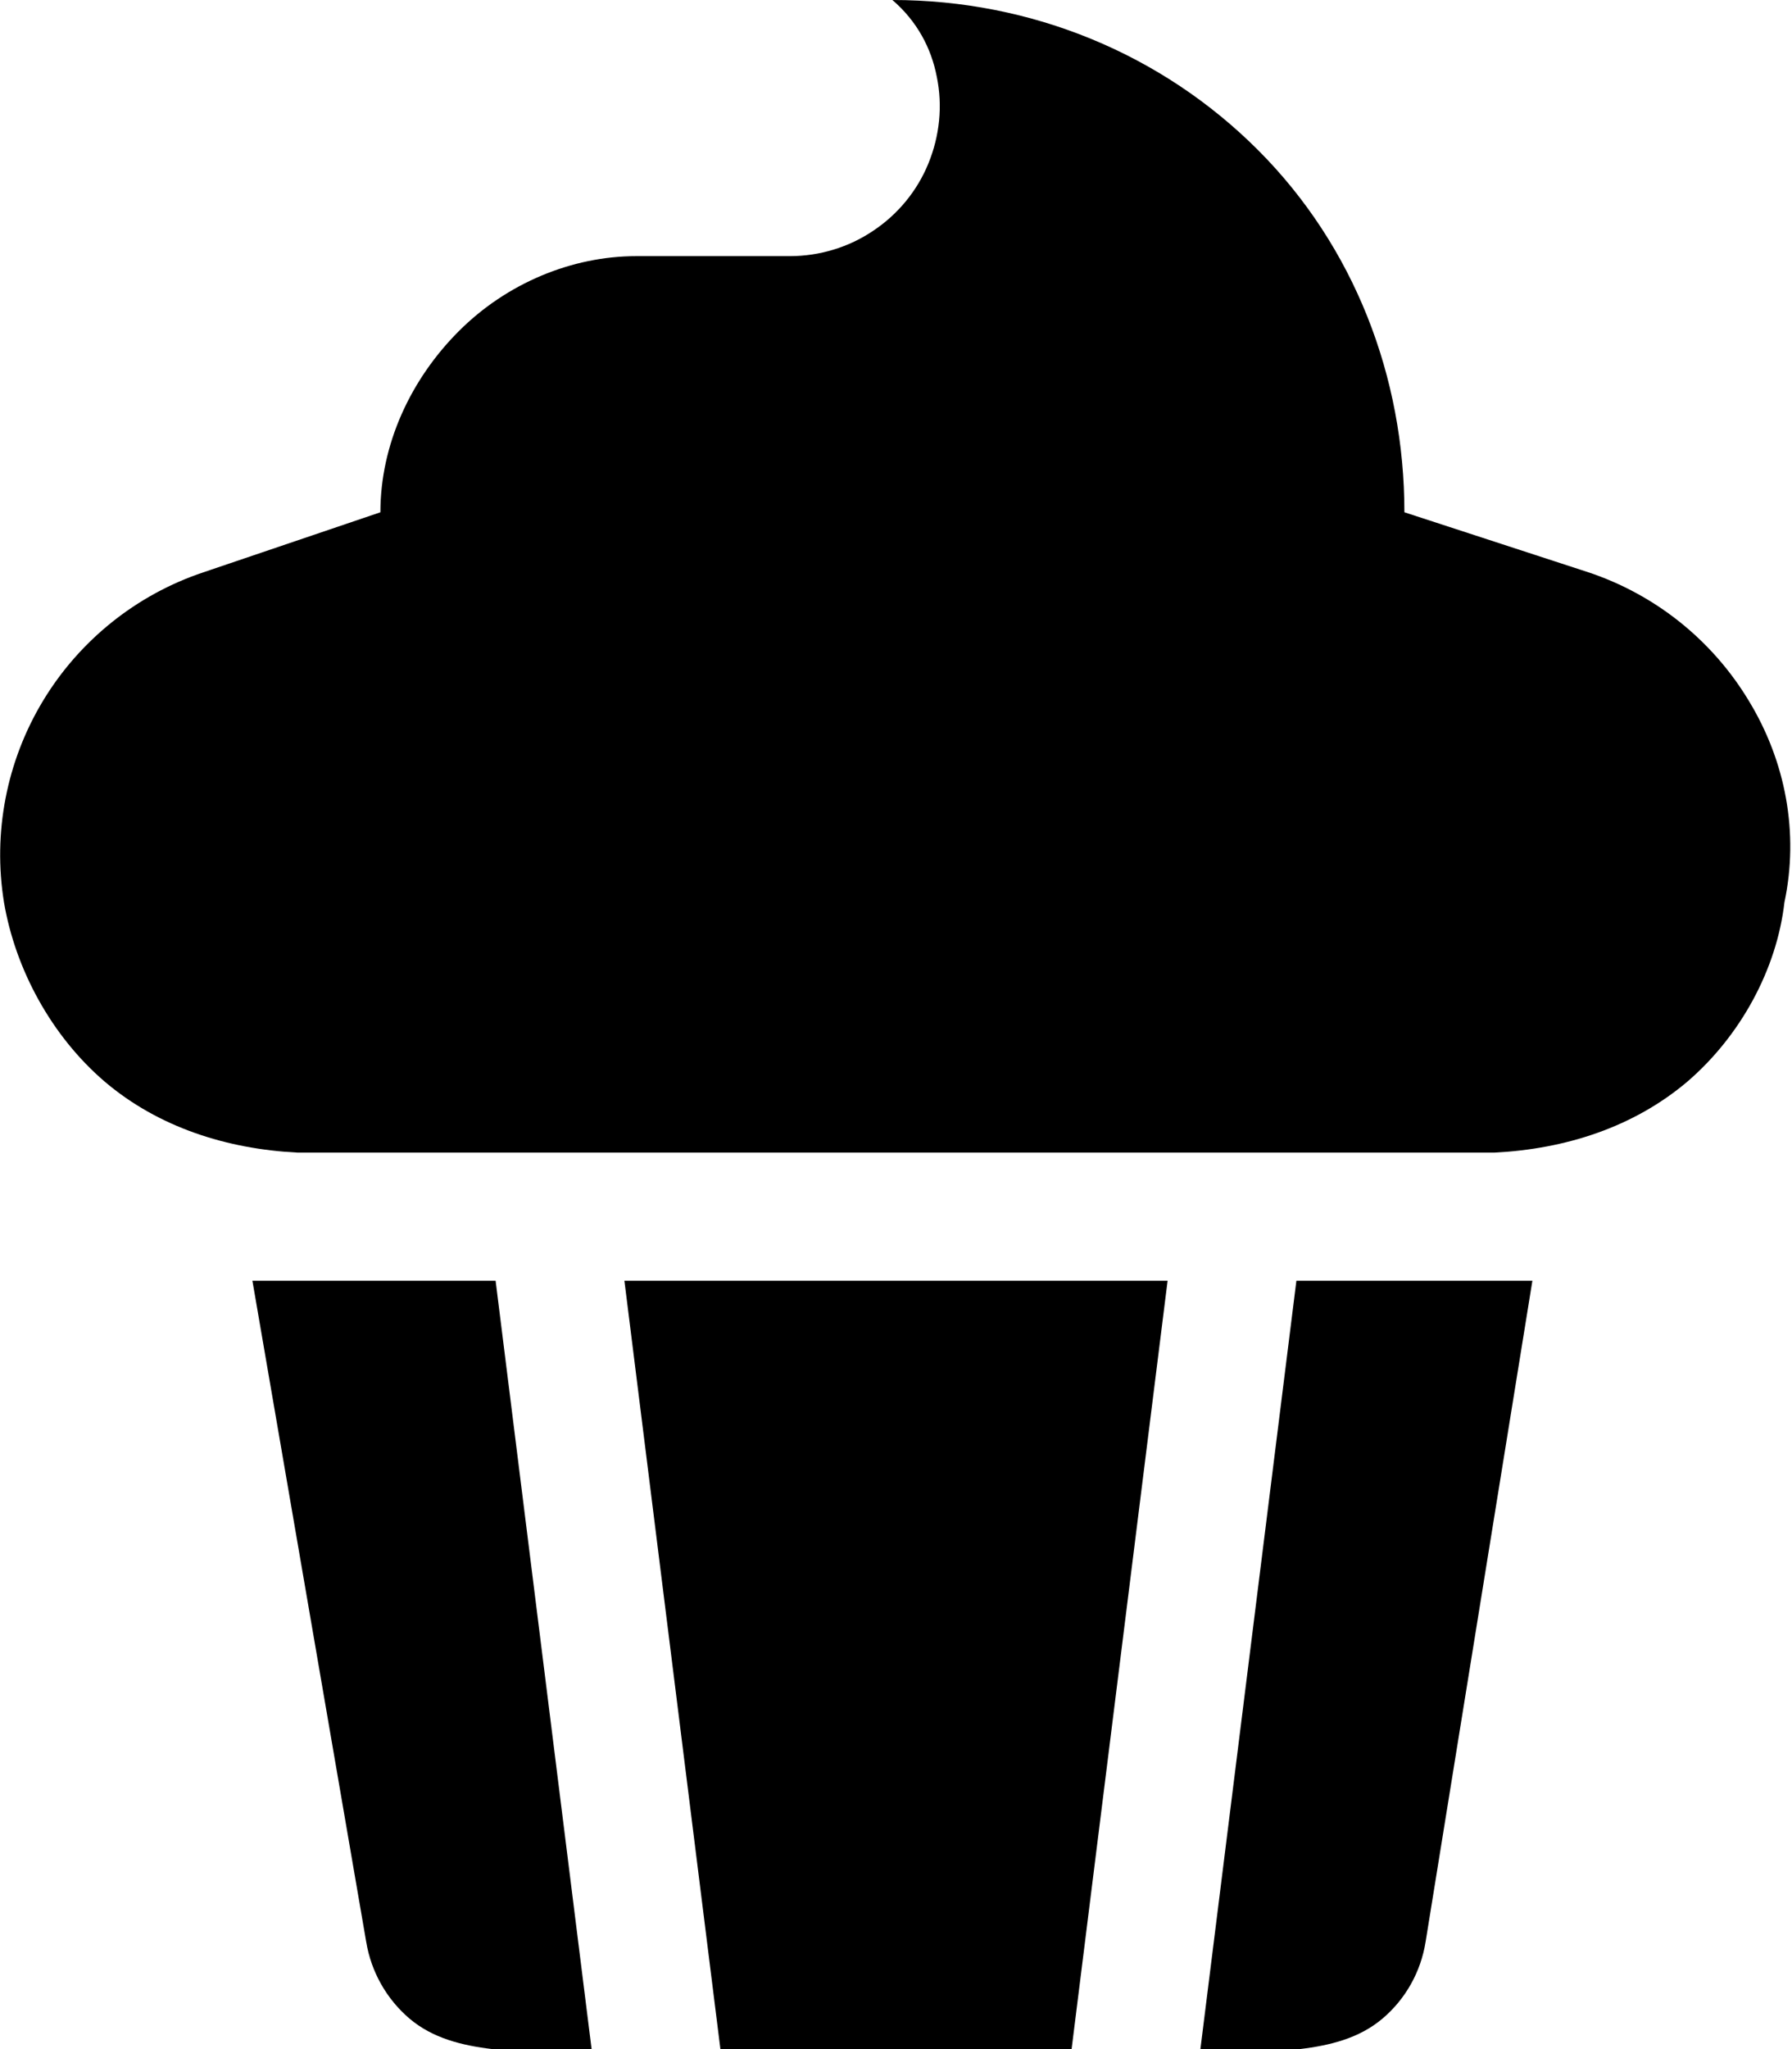 <svg xmlns="http://www.w3.org/2000/svg" viewBox="0 0 448 512"><!--! Font Awesome Pro 6.1.2 by @fontawesome - https://fontawesome.com License - https://fontawesome.com/license (Commercial License) Copyright 2022 Fonticons, Inc. --><path d="M123.9 320L147.9 512H123.1C115.5 511.1 108.2 509.3 102.4 504.4C96.64 499.5 92.79 492.7 91.55 485.2L63.1 320H123.9zM156.1 320H291.9L267.9 512H180.1L156.1 320zM324.1 320H383.1L356.4 485.2C355.2 492.7 351.4 499.5 345.6 504.4C339.8 509.3 332.5 511.1 324.9 512H300.1L324.1 320zM437.2 175.1C446.4 190.2 449.8 208.1 446.1 225.5C444.2 242.1 435.2 258.8 421.8 270.3C408.3 281.7 391.3 287.1 373.6 288H74.4C56.74 287.1 39.66 281.7 26.22 270.3C12.77 258.8 3.834 242.1 1.002 225.5C-1.829 208.1 1.63 190.2 10.76 175.1C19.89 160 34.1 148.6 50.85 143L95.1 128C95.1 111 102.7 94.75 114.7 82.75C126.7 70.74 143 64 159.1 64H197.5C204.9 63.99 212.2 61.79 218.3 57.66C224.5 53.54 229.3 47.69 232.1 40.84C234.9 33.99 235.7 26.46 234.2 19.19C232.8 11.92 229.2 5.245 223.1 0C257.9 0 290.5 13.49 314.5 37.49C338.5 61.5 351.1 94.05 351.1 128L397.1 143C413.9 148.6 428.1 160 437.2 175.1H437.2z"/></svg>
